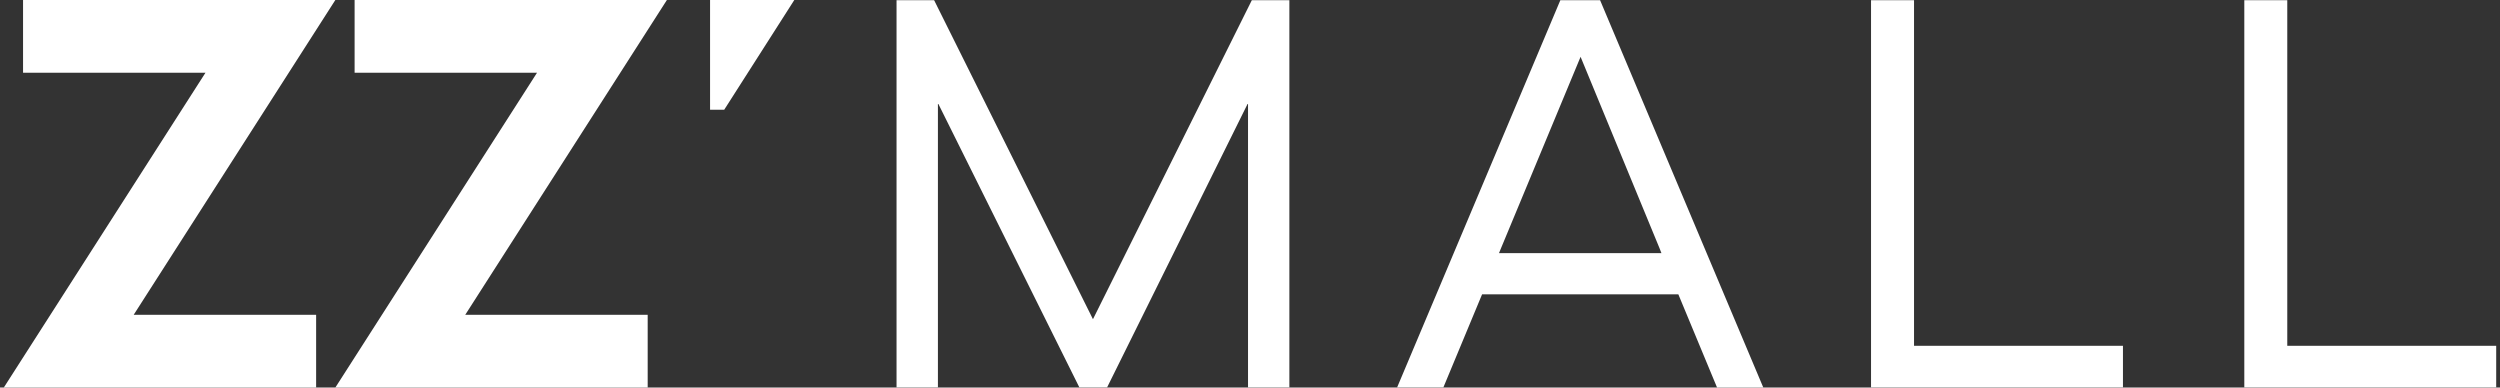 <svg width="329" height="51" viewBox="0 0 329 51" fill="none" xmlns="http://www.w3.org/2000/svg">
<rect x="0" y="0" width="329" height="51" fill="#333333" stroke="none"/>
<g clip-path="url(#clip0_11260_131971)">
<path d="M44.132 0H3.034V9.575H27.038L0.5 51H41.602V41.425H17.594L44.132 0ZM46.666 0V9.575H70.67L44.132 51H85.235V41.425H61.227L87.764 0H46.666ZM143.833 42.007L122.928 0.023H117.985V50.981H123.43V13.559L142.043 50.981H145.694L164.24 13.559V50.981H169.681V0.023H164.742L143.833 42.007ZM251.886 0.023H246.228V50.981H279.381V45.508H251.886V0.023ZM301.005 45.508V0.023H295.351V50.981H328.5V45.508H301.005ZM205.343 0.023L183.861 50.981H189.949L195.041 38.738H220.871L225.963 50.996H232.048L210.57 0.023H205.343ZM218.644 33.309H197.269L197.539 32.652L208.004 7.477L218.387 32.652L218.644 33.309ZM93.444 14.444H95.305L104.531 0H93.444V14.444Z" fill="white"/>
</g>
<defs>
<clipPath id="clip0_11260_131971">
<rect width="328" height="51" fill="white" transform="translate(0.5)"/>
</clipPath>
</defs>
</svg>
